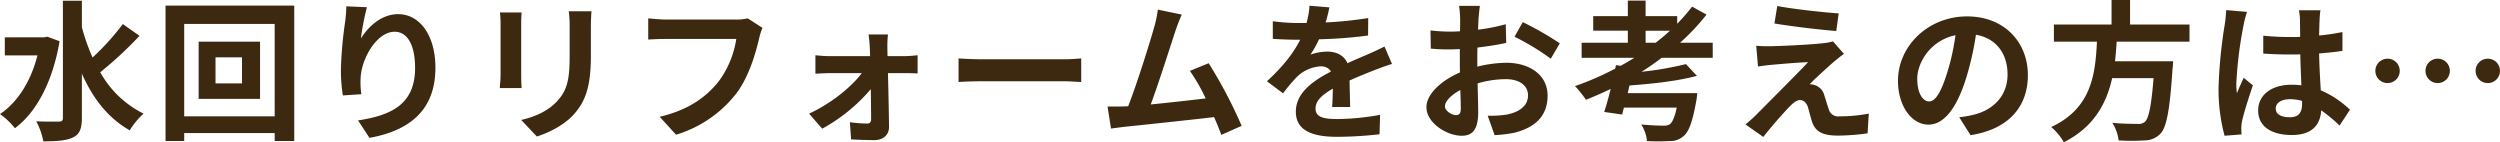 <svg xmlns="http://www.w3.org/2000/svg" width="697.662" height="39.69"><path fill="#3d2810" d="m13.23 10.248-.924.168H1.344v5.04h9.114c-1.89 7.35-5.586 13.1-10.458 16.38a19.506 19.506 0 0 1 4.154 3.948c5.922-4.368 10.542-12.894 12.474-24.276ZM34.272 6.72a69.158 69.158 0 0 1-8.442 9.324 55.76 55.76 0 0 1-2.982-8.442V.21h-5.294v32.718c0 .714-.294 1.008-1.134 1.008-.882 0-3.528.042-6.3-.084a19.73 19.73 0 0 1 1.976 5.59c3.822 0 6.552-.21 8.358-1.134 1.722-.84 2.394-2.352 2.394-5.376v-12.39c3.024 6.842 7.266 12.386 13.356 15.83a20.967 20.967 0 0 1 3.864-4.662 28.125 28.125 0 0 1-12.1-11.55A105.529 105.529 0 0 0 38.934 9.996Zm33.264 16.548h-7.392v-7.266h7.392Zm-12.1-11.634v15.96h17.136v-15.96Zm-4.032 20.832V6.678h25.25v25.788ZM46.196 1.554v37.8h5.208v-2.226h25.25v2.226h5.46v-37.8Zm56.2.462-5.754-.252a37.2 37.2 0 0 1-.336 4.41 110.509 110.509 0 0 0-1.176 13.44 47.507 47.507 0 0 0 .546 7.014l5.166-.336a21.961 21.961 0 0 1-.21-4.452c.21-5.544 4.536-12.978 9.492-12.978 3.528 0 5.712 3.612 5.712 10.08 0 10.164-6.594 13.23-15.918 14.658l3.192 4.872c11.13-2.016 18.4-7.686 18.4-19.572 0-9.24-4.536-14.952-10.374-14.952-4.746 0-8.4 3.528-10.416 6.8a68.486 68.486 0 0 1 1.676-8.732ZM165.06 3.15h-6.342a29.629 29.629 0 0 1 .252 4.2v7.98c0 6.552-.546 9.7-3.444 12.852-2.52 2.73-5.922 4.326-10.08 5.292l4.368 4.62c3.066-.966 7.434-3.024 10.206-6.048 3.108-3.444 4.872-7.35 4.872-16.38V7.35c0-1.68.084-3.024.168-4.2Zm-19.488.336h-6.048a29.824 29.824 0 0 1 .168 3.234v14.154c0 1.26-.168 2.9-.21 3.7h6.09c-.084-.966-.126-2.6-.126-3.654V6.72c0-1.344.042-2.268.126-3.234Zm67.2 4.284-4.116-2.646a14.078 14.078 0 0 1-3.318.336h-19.4c-1.386 0-3.78-.21-5.04-.336v5.918a74.231 74.231 0 0 1 5-.168h19.572a26.585 26.585 0 0 1-4.916 11.848c-3.4 4.242-8.148 7.9-16.464 9.87l4.578 5a33.6 33.6 0 0 0 16.88-11.594c3.486-4.662 5.334-11.172 6.3-15.288a18.346 18.346 0 0 1 .924-2.94ZM247.8 9.618h-5.418c.168 1.134.294 2.478.336 3.486.042.8.084 1.638.084 2.562h-11.424a37.276 37.276 0 0 1-3.822-.252v5.166c1.218-.084 2.73-.168 3.948-.168h8.988c-2.9 3.906-8.736 8.568-14.7 11.3l3.654 4.2a47.742 47.742 0 0 0 13.566-11.046c.042 3.192.084 6.258.084 8.316 0 .84-.294 1.3-1.092 1.3a38.367 38.367 0 0 1-4.83-.378l.336 4.788c1.89.126 4.494.21 6.51.21 2.478 0 4.116-1.512 4.074-3.7-.042-4.284-.168-10-.294-14.994h5.04c.924 0 2.226.042 3.234.084V15.41c-.756.084-2.352.252-3.444.252h-4.956c0-.924-.042-1.806-.042-2.562a30.782 30.782 0 0 1 .168-3.482Zm19.7 6.678v6.594c1.554-.126 4.368-.21 6.762-.21h22.552c1.764 0 3.906.168 4.914.21v-6.594c-1.092.084-2.94.252-4.914.252H274.26c-2.184 0-5.25-.126-6.762-.252Zm62.284-12.222-6.678-1.386a30.564 30.564 0 0 1-1.008 4.872c-1.218 4.368-4.83 15.876-7.266 22.092-.378 0-.8.042-1.134.042-1.386.042-3.192.042-4.62.042l.966 6.132c1.344-.168 2.9-.378 3.948-.5 5.292-.546 18.018-1.89 24.822-2.688.8 1.806 1.47 3.528 2.016 4.956l5.67-2.52a129.174 129.174 0 0 0-9.2-17.472l-5.246 2.138a50.767 50.767 0 0 1 4.41 7.686c-4.242.5-10.206 1.176-15.33 1.68 2.1-5.628 5.5-16.3 6.846-20.412a60.935 60.935 0 0 1 1.804-4.662Zm41.2-2.016-5.544-.462a23.35 23.35 0 0 1-.84 4.83h-2.014a54.649 54.649 0 0 1-7.392-.5v4.914c2.31.168 5.376.252 7.1.252h.546c-1.89 3.78-4.872 7.518-9.282 11.592l4.496 3.358a48.358 48.358 0 0 1 3.906-4.62 10.23 10.23 0 0 1 6.552-2.9 3.232 3.232 0 0 1 2.94 1.428c-4.788 2.478-9.828 5.838-9.828 11.214 0 5.418 4.872 7.014 11.466 7.014a105.065 105.065 0 0 0 11.886-.714l.164-5.422a68.707 68.707 0 0 1-11.928 1.18c-4.116 0-6.09-.63-6.09-2.94 0-2.1 1.68-3.738 4.83-5.544-.042 1.848-.084 3.864-.21 5.124h5.04c-.042-1.932-.126-5.04-.168-7.392 2.562-1.176 4.956-2.1 6.846-2.856 1.428-.546 3.654-1.386 5-1.764l-2.1-4.872c-1.554.8-3.024 1.47-4.662 2.184-1.722.756-3.486 1.47-5.67 2.478-.924-2.142-3.024-3.234-5.586-3.234a14.231 14.231 0 0 0-4.746.84 29.325 29.325 0 0 0 2.394-4.284 125.114 125.114 0 0 0 13.692-1.05l.042-4.872a106.33 106.33 0 0 1-11.886 1.218 40.181 40.181 0 0 0 1.048-4.2Zm42-.42h-5.8a33.8 33.8 0 0 1 .294 3.7c0 .714 0 1.932-.042 3.4-.84.042-1.68.084-2.436.084a46.573 46.573 0 0 1-5.8-.336l.084 5.082a51.492 51.492 0 0 0 5.88.21c.672 0 1.428-.042 2.226-.084v3.528c0 .966 0 1.974.042 2.982-5.166 2.226-9.366 6.048-9.366 9.7 0 4.452 5.754 7.98 9.828 7.98 2.772 0 4.62-1.386 4.62-6.594 0-1.428-.084-4.7-.168-8.022a28.317 28.317 0 0 1 7.9-1.176c3.654 0 6.174 1.68 6.174 4.536 0 3.066-2.688 4.746-6.09 5.376a32.34 32.34 0 0 1-5.166.294l1.932 5.418a38.455 38.455 0 0 0 5.5-.672c6.678-1.68 9.282-5.418 9.282-10.374 0-5.8-5.082-9.156-11.55-9.156a34.8 34.8 0 0 0-8.064 1.092v-1.554c0-1.218 0-2.52.042-3.78 2.73-.336 5.628-.756 8.022-1.3l-.126-5.208a51.438 51.438 0 0 1-7.728 1.512c.042-1.05.084-2.058.126-2.982.092-1.094.26-2.9.386-3.652Zm11.97 4.536-2.31 4.074a66.824 66.824 0 0 1 10.122 6.132l2.52-4.284a87.765 87.765 0 0 0-10.332-5.922Zm-21.712 23.52c0-1.47 1.722-3.192 4.284-4.578.084 2.268.126 4.2.126 5.25 0 1.428-.588 1.764-1.344 1.764-1.092 0-3.066-1.134-3.066-2.436Zm55.986-17.766v-3.36h6.8c-1.26 1.176-2.6 2.268-3.99 3.36Zm18.732 4.2v-4.2h-9.114a61.869 61.869 0 0 0 7.392-7.854l-4.032-2.226a54.674 54.674 0 0 1-4.158 4.788V4.494h-8.82V.168h-4.956v4.326h-9.66v4.074h9.66v3.36h-12.894v4.2h14.7a81.395 81.395 0 0 1-3.78 2.226l-1.344-.168-.21.966a80.1 80.1 0 0 1-11.214 4.872 32.162 32.162 0 0 1 3.066 3.818c2.31-.924 4.62-1.932 6.888-3.024-.588 2.394-1.218 4.662-1.806 6.426l5 .714.5-1.932h14.742c-.546 2.646-1.218 4.074-1.89 4.62a3.1 3.1 0 0 1-1.848.42c-1.092 0-3.738-.084-6.174-.336a10.5 10.5 0 0 1 1.6 4.62 51.592 51.592 0 0 0 6.3 0 5.489 5.489 0 0 0 4.032-1.47c1.428-1.26 2.436-4.116 3.444-9.786a17.043 17.043 0 0 0 .252-2.1h-19.4l.5-2.142c6.384-.462 13.608-1.26 18.816-2.688l-3.068-3.272a93.175 93.175 0 0 1-12.39 2.142 74.584 74.584 0 0 0 5.628-3.906ZM495.978 1.68l-.8 4.872c5 .84 12.852 1.764 17.262 2.1l.674-4.91c-4.368-.3-12.432-1.18-17.136-2.062Zm18.606 13.356-3.066-3.486a13.46 13.46 0 0 1-2.394.462c-3.486.462-13.02.882-14.994.882a37.174 37.174 0 0 1-4.032-.126l.5 5.8c.882-.126 2.142-.336 3.612-.462 2.394-.21 7.434-.672 10.374-.756-3.818 4.028-12.43 12.592-14.57 14.78a52.025 52.025 0 0 1-2.9 2.6l4.956 3.486c2.9-3.7 6.048-7.14 7.476-8.61 1.008-1.008 1.89-1.68 2.772-1.68.84 0 1.764.546 2.226 2.016.294 1.05.8 3.024 1.218 4.284 1.05 2.73 3.192 3.612 7.182 3.612a61.336 61.336 0 0 0 8.232-.63l.336-5.5a43.315 43.315 0 0 1-8.232.756 2.67 2.67 0 0 1-2.94-1.974c-.378-1.092-.84-2.688-1.218-3.822a3.988 3.988 0 0 0-2.52-2.856 4.611 4.611 0 0 0-1.6-.294c1.008-1.092 4.914-4.7 6.846-6.342.762-.628 1.644-1.384 2.736-2.14Zm51.324 5.922c0-9.156-6.552-16.38-16.968-16.38-10.878 0-19.278 8.274-19.278 17.976 0 7.1 3.864 12.222 8.526 12.222 4.578 0 8.19-5.208 10.71-13.692a84.938 84.938 0 0 0 2.52-11.382c5.67.966 8.82 5.292 8.82 11.088 0 6.132-4.2 10-9.576 11.256a32.3 32.3 0 0 1-3.906.672l3.15 5c10.584-1.64 16.002-7.898 16.002-16.76Zm-30.87 1.05c0-4.62 3.738-10.752 10.668-12.18a63.042 63.042 0 0 1-2.226 10.164c-1.722 5.67-3.36 8.316-5.124 8.316-1.638 0-3.318-2.058-3.318-6.3Zm75.978-10.374V6.842h-16.59V-.004h-5.166v6.846h-16.086v4.788h12.012c-.462 8.992-1.432 18.568-12.768 23.818a15.966 15.966 0 0 1 3.528 4.242c8.4-4.242 11.886-10.794 13.482-17.892h11.55c-.588 7.644-1.344 11.3-2.436 12.222a2.7 2.7 0 0 1-2.016.546c-1.218 0-4.158 0-7.056-.294a11.622 11.622 0 0 1 1.764 4.914 57.526 57.526 0 0 0 7.182 0 6.2 6.2 0 0 0 4.538-1.932c1.68-1.848 2.562-6.552 3.318-17.976a20.44 20.44 0 0 0 .168-2.184h-16.214c.21-1.806.336-3.654.462-5.46Zm24.066 18.648c0-1.6 1.6-2.6 3.99-2.6a12.967 12.967 0 0 1 3.36.462v.756c0 2.478-.882 3.822-3.444 3.822-2.226-.004-3.906-.718-3.906-2.44Zm12.472-27.426h-6a17.835 17.835 0 0 1 .294 2.772c0 .882.042 2.6.042 4.662-.966.042-1.974.042-2.94.042a69.983 69.983 0 0 1-7.35-.378v5c2.478.168 4.872.252 7.35.252.966 0 1.974 0 2.982-.042.042 2.982.21 6.048.294 8.652a18.685 18.685 0 0 0-2.73-.168c-5.712 0-9.324 2.94-9.324 7.182 0 4.41 3.612 6.846 9.408 6.846 5.67 0 7.938-2.856 8.19-6.888a44.055 44.055 0 0 1 5.124 4.242l2.9-4.41a27.488 27.488 0 0 0-8.148-5.418c-.168-2.856-.378-6.216-.462-10.29 2.31-.168 4.494-.42 6.51-.714V8.942a57.545 57.545 0 0 1-6.51.966c.042-1.848.084-3.4.126-4.326a26.306 26.306 0 0 1 .244-2.726Zm-20.5.462-5.8-.5a40.062 40.062 0 0 1-.42 4.116 133.009 133.009 0 0 0-1.712 17.508 49.331 49.331 0 0 0 1.68 13.44l4.746-.378a29.11 29.11 0 0 1-.084-1.722 11.72 11.72 0 0 1 .21-1.974c.5-2.268 1.848-6.552 3.024-10l-2.562-2.1c-.63 1.428-1.344 2.856-1.89 4.326a19.856 19.856 0 0 1-.168-2.73 112.115 112.115 0 0 1 2.016-16.254 27.267 27.267 0 0 1 .966-3.732Zm39.228 13.062a3.388 3.388 0 0 0-3.4 3.4 3.388 3.388 0 0 0 3.4 3.4 3.388 3.388 0 0 0 3.4-3.4 3.388 3.388 0 0 0-3.394-3.4Zm13.986 0a3.388 3.388 0 0 0-3.4 3.4 3.388 3.388 0 0 0 3.4 3.4 3.388 3.388 0 0 0 3.4-3.4 3.388 3.388 0 0 0-3.394-3.4Zm13.986 0a3.388 3.388 0 0 0-3.4 3.4 3.388 3.388 0 0 0 3.4 3.4 3.388 3.388 0 0 0 3.4-3.4 3.388 3.388 0 0 0-3.394-3.4Z" data-name="パス 140000"/></svg>